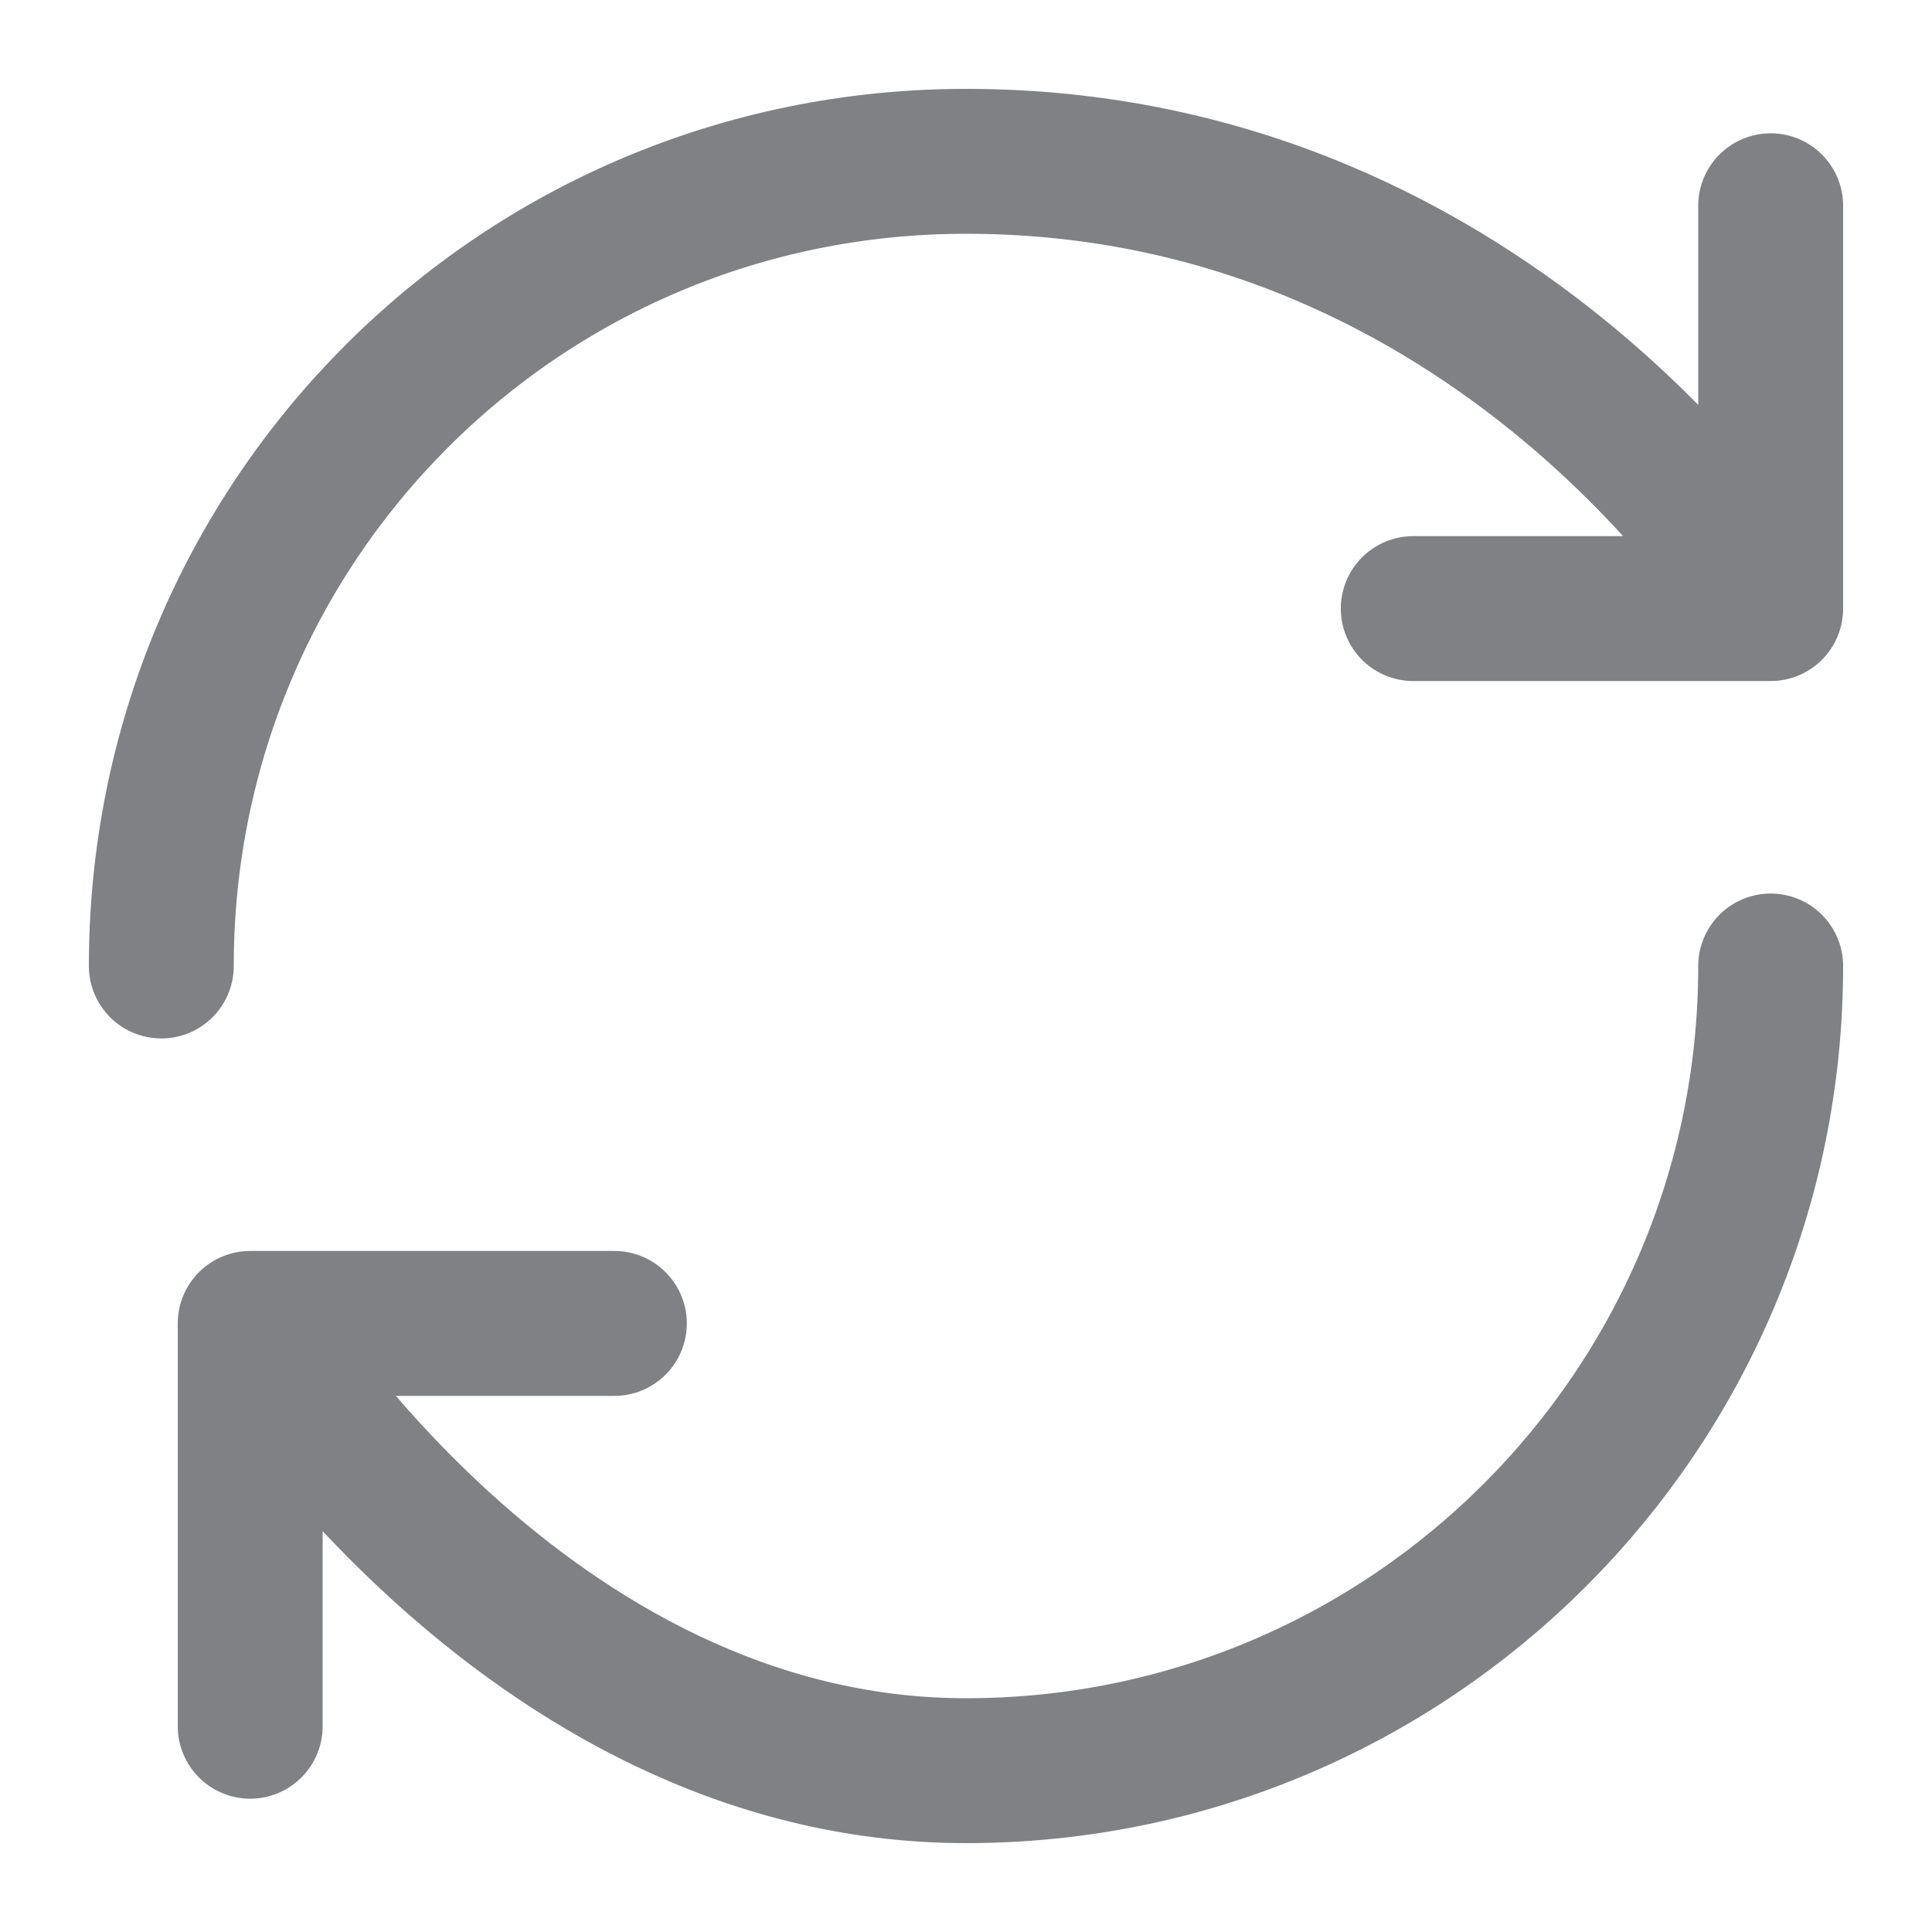 <svg fill="none" xmlns="http://www.w3.org/2000/svg" viewBox="0 0 20 20"><path d="M18.33 10c0 4.6-3.73 8.33-8.33 8.33S2.6 13.7 2.6 13.7m0 0h3.76m-3.77 0v4.17M1.67 10c0-4.6 3.7-8.33 8.33-8.33 5.56 0 8.33 4.63 8.33 4.63m0 0V2.13m0 4.17h-3.7" stroke="#7F8184" stroke-width="1.5" stroke-linecap="round" stroke-linejoin="round"/></svg>